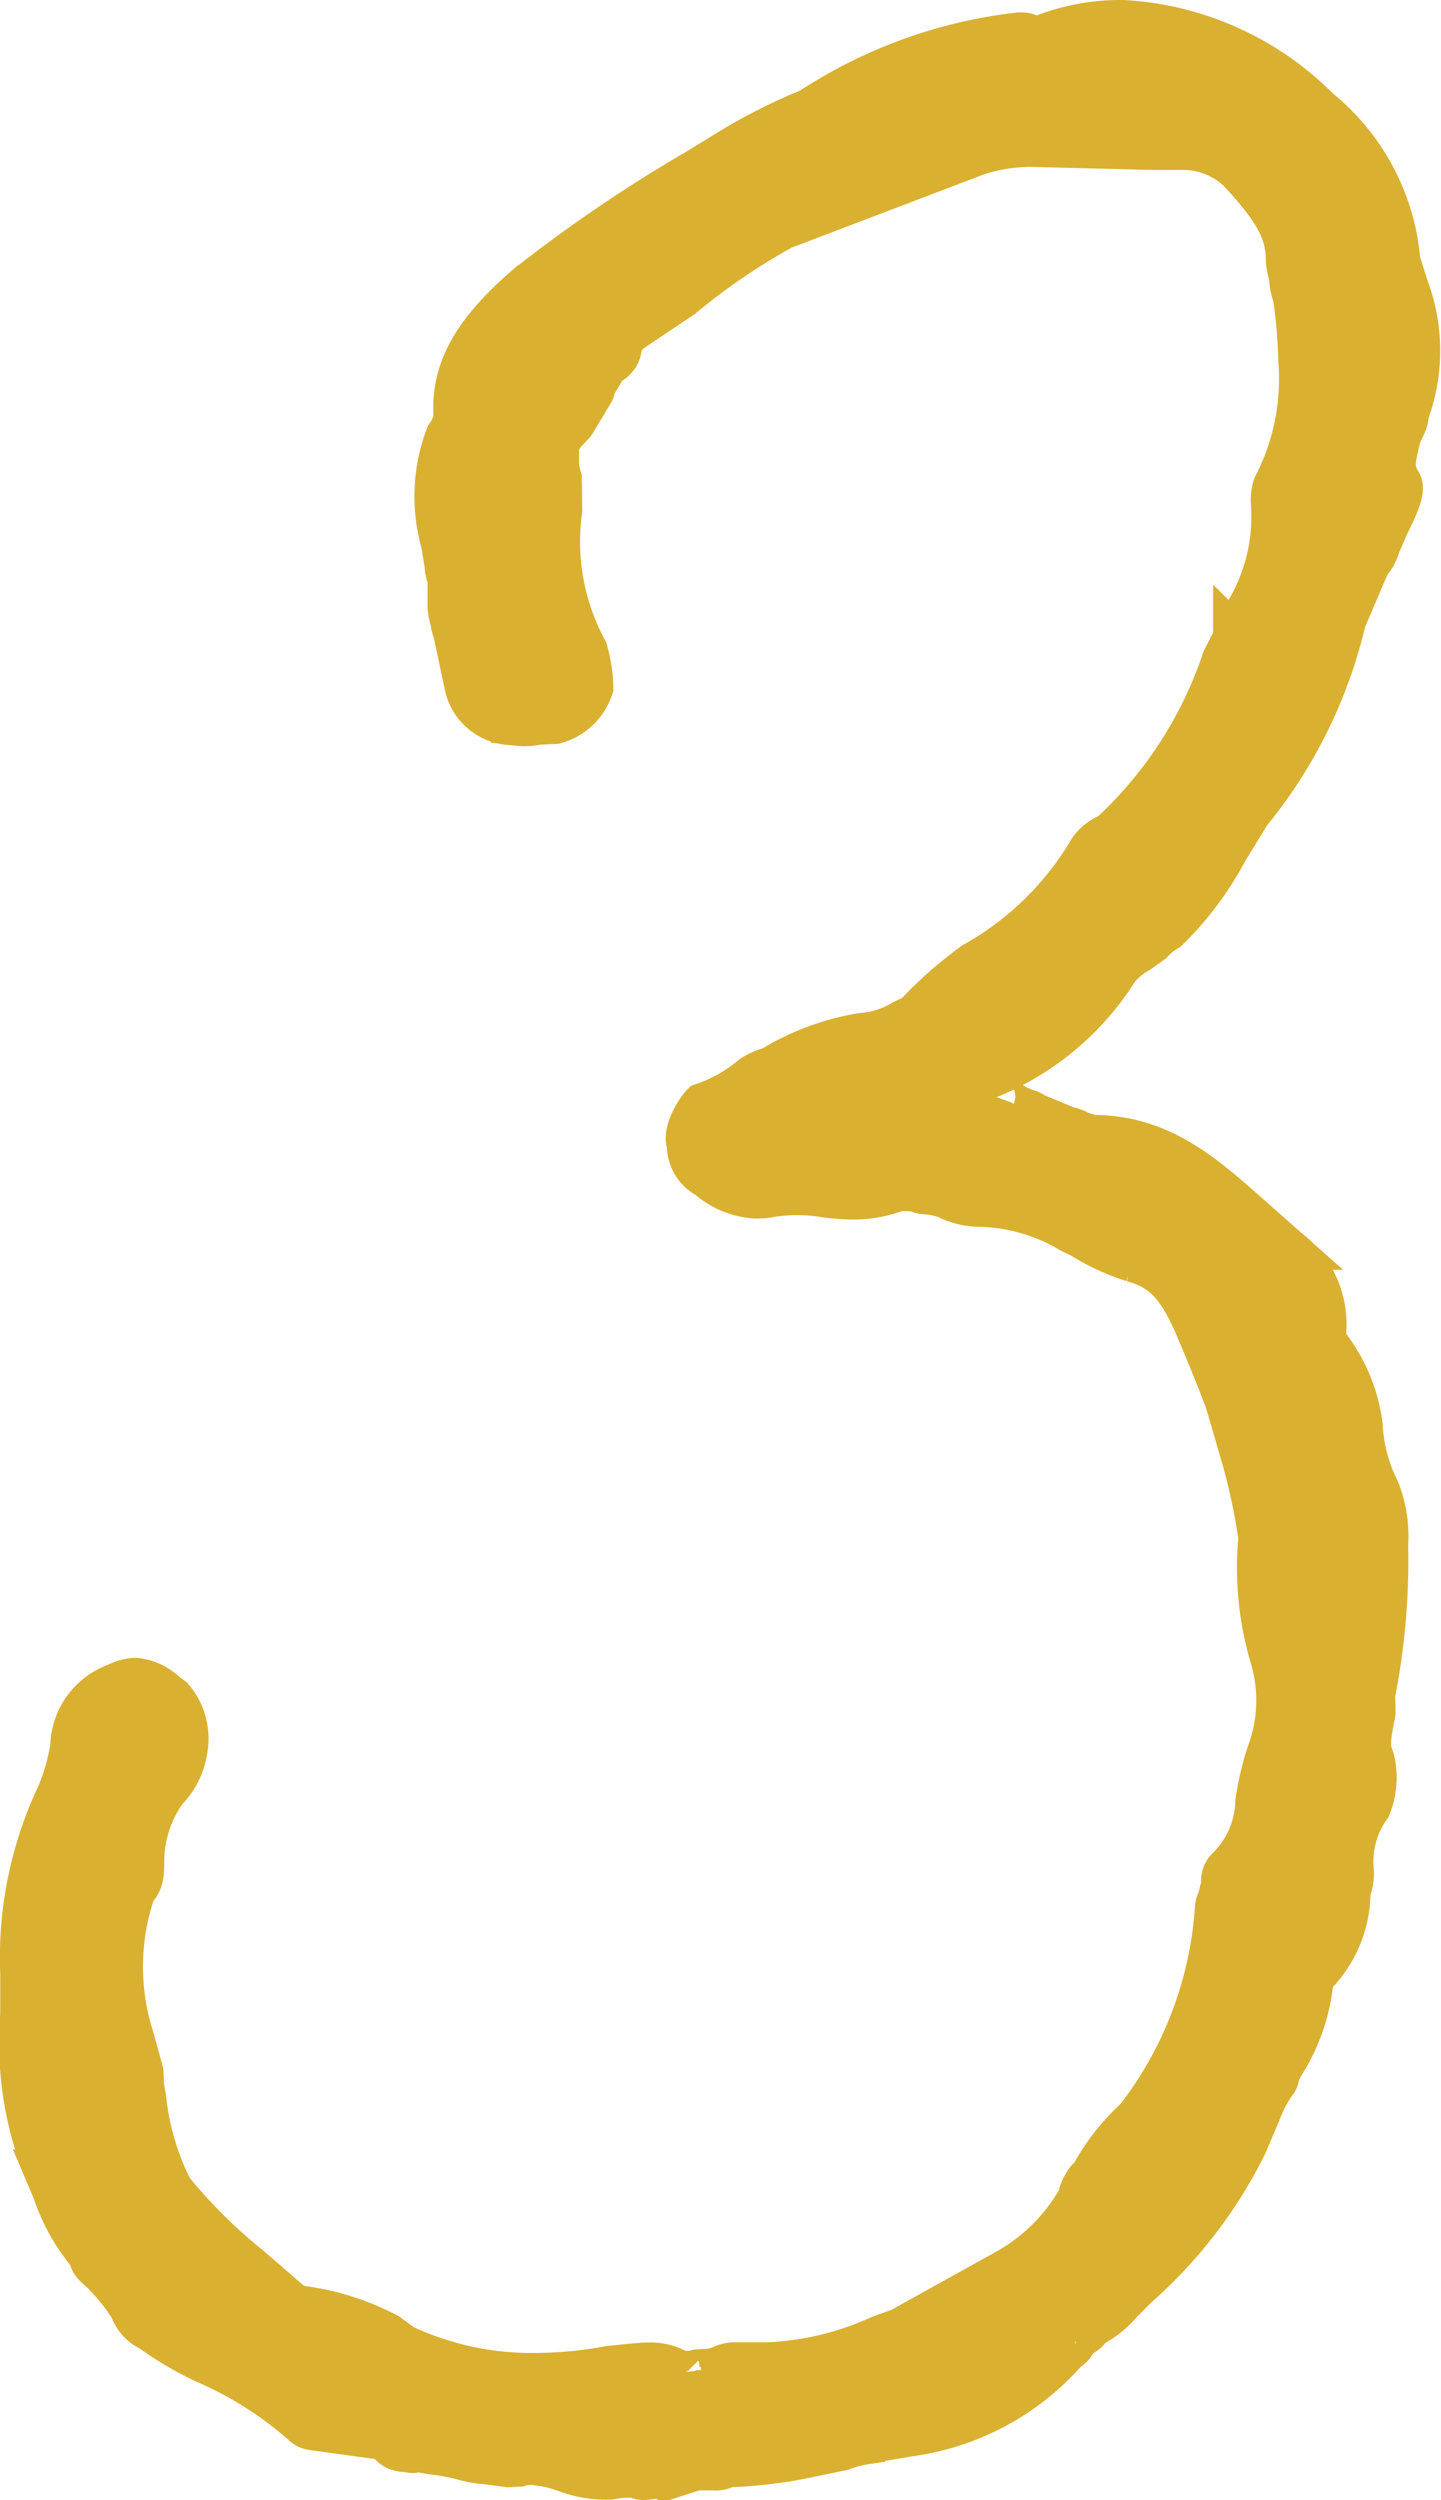 <svg xmlns="http://www.w3.org/2000/svg" width="34.647" height="60.078" viewBox="0 0 34.647 60.078">
  <g id="グループ_10317" data-name="グループ 10317" transform="translate(0.499 0.5)">
    <g id="グループ_10243" data-name="グループ 10243" transform="translate(0 0)">
      <g id="グループ_10242" data-name="グループ 10242">
        <path id="パス_149842" data-name="パス 149842" d="M746.695,1961.774a.419.419,0,0,1-.134-.021.777.777,0,0,0-.256-.035,2.3,2.3,0,0,0-.422.047l-.066,0a2.7,2.7,0,0,1-.972-.164,2.939,2.939,0,0,0-.874-.19.825.825,0,0,0-.273.041c-.019,0-.269.016-.271.016l-.542-.074a2.517,2.517,0,0,1-.6-.113,5.545,5.545,0,0,0-.567-.106,4.037,4.037,0,0,1-.5-.088.115.115,0,0,1-.089.039c-.053,0-.111-.026-.181-.026a.5.5,0,0,1-.384-.177.865.865,0,0,1-.062-.1l-1.776-.245a.427.427,0,0,1-.243-.119,8.841,8.841,0,0,0-2.354-1.489,8.2,8.2,0,0,1-1.305-.77.9.9,0,0,1-.475-.522,4.638,4.638,0,0,0-.868-1.028.428.428,0,0,1-.126-.279l0,.01c-.019,0-.064-.057-.132-.152a4.626,4.626,0,0,1-.736-1.388l-.209-.49a8.293,8.293,0,0,1-.561-3.737l0-.983a9.139,9.139,0,0,1,.872-4.307,4.909,4.909,0,0,0,.33-1.16,1.629,1.629,0,0,1,1.083-1.5,1.128,1.128,0,0,1,.452-.128,1.16,1.16,0,0,1,.627.241.553.553,0,0,1,.137.122,1.091,1.091,0,0,1,.141.092,1.51,1.51,0,0,1,.337,1.279,1.731,1.731,0,0,1-.49.964,2.93,2.93,0,0,0-.546,1.638c0,.343,0,.548-.2.746a5.608,5.608,0,0,0-.039,3.568l.22.8.015.337.049.278a6.293,6.293,0,0,0,.646,2.207,12.559,12.559,0,0,0,1.9,1.881l1.047.908.307.049a6.107,6.107,0,0,1,1.934.64l.36.265a7.257,7.257,0,0,0,3.188.689,9.81,9.81,0,0,0,1.781-.171l.392-.04c.234-.023.411-.041.561-.041a1.352,1.352,0,0,1,.759.211c-.007-.009,0-.01.023-.01s.079,0,.132,0a.722.722,0,0,0,.237-.034l.36-.021.194-.062a.8.8,0,0,1,.328-.088h.821a7.2,7.2,0,0,0,2.678-.642s.395-.147.48-.171l2.608-1.447a4.52,4.52,0,0,0,1.7-1.708,1.019,1.019,0,0,1,.216-.461.677.677,0,0,0,.145-.188,5.18,5.18,0,0,1,1.019-1.269,9.237,9.237,0,0,0,1.921-5.065.417.417,0,0,1,.077-.213,1.017,1.017,0,0,1,.115-.395l-.045-.034a.426.426,0,0,1,.124-.3,2.318,2.318,0,0,0,.7-1.6,6.88,6.88,0,0,1,.326-1.314,3.625,3.625,0,0,0,.058-2.043,7.64,7.64,0,0,1-.311-2.982,14.509,14.509,0,0,0-.435-2.019l-.369-1.262c-.213-.561-.51-1.3-.8-1.962-.4-.864-.764-1.22-1.442-1.405a5.365,5.365,0,0,1-1.224-.567l-.271-.132a4.417,4.417,0,0,0-2.2-.627,1.835,1.835,0,0,1-.789-.2,1.885,1.885,0,0,0-.48-.1.5.5,0,0,1-.254-.072l-.4-.009a3.065,3.065,0,0,1-1.085.206,5.576,5.576,0,0,1-.706-.053,3.992,3.992,0,0,0-.657-.053,3.874,3.874,0,0,0-.638.051,2.038,2.038,0,0,1-.345.032,1.921,1.921,0,0,1-1.167-.48.881.881,0,0,1-.48-.8c-.124-.305.217-.839.349-.973a3.691,3.691,0,0,0,1.194-.672,1.456,1.456,0,0,1,.345-.168.819.819,0,0,0,.241-.109,6.037,6.037,0,0,1,2.056-.74,2.169,2.169,0,0,0,.964-.3,2.52,2.52,0,0,1,.292-.132,9.612,9.612,0,0,1,1.442-1.275,7.407,7.407,0,0,0,2.717-2.617,1.021,1.021,0,0,1,.546-.475,10.006,10.006,0,0,0,2.723-4.2l.166-.328.1-.16v-.1a.41.41,0,0,1,.058-.211,4.464,4.464,0,0,0,.847-3,1.169,1.169,0,0,1,.051-.367,5.555,5.555,0,0,0,.612-2.994,12.669,12.669,0,0,0-.132-1.561,1.434,1.434,0,0,1-.092-.454,3.2,3.2,0,0,1-.075-.373c0-.717-.258-1.205-1.154-2.176a1.948,1.948,0,0,0-1.405-.535h-.669l-2.924-.074a4.282,4.282,0,0,0-1.271.2l-4.687,1.785a15.136,15.136,0,0,0-2.423,1.653l-1.149.768a.48.48,0,0,1-.09.045,1.275,1.275,0,0,0-.166.211c-.011.017-.034.053-.064.094a.5.5,0,0,1-.326.5l-.3.5a.531.531,0,0,1-.047.157l-.448.747c-.136.149-.249.264-.277.307a.65.65,0,0,0-.113.444v.224a1.261,1.261,0,0,0,.064.344l.011.776a5.471,5.471,0,0,0,.61,3.359,3.572,3.572,0,0,1,.139.9,1.311,1.311,0,0,1-.89.853l-.433.021a1.572,1.572,0,0,1-.339.035c-.025,0-.258-.023-.281-.026a1.177,1.177,0,0,1-1.128-.972l-.277-1.3a.394.394,0,0,1-.045-.181h0a1.552,1.552,0,0,1-.075-.369v-.671a1.045,1.045,0,0,1-.075-.374c-.011-.039-.073-.41-.073-.448a4.115,4.115,0,0,1,.1-2.621,1.1,1.1,0,0,0,.194-.44c-.081-1.111.418-2.034,1.717-3.16a35.4,35.4,0,0,1,4.12-2.8l.859-.527a13.683,13.683,0,0,1,1.853-.925,11.51,11.51,0,0,1,5.033-1.821l.058,0a.442.442,0,0,1,.192.044.567.567,0,0,0,.256.03,5.242,5.242,0,0,1,1.973-.373,7.2,7.2,0,0,1,4.726,2.119,5.276,5.276,0,0,1,1.939,3.658l.2.635a4.316,4.316,0,0,1-.011,3.063c.034.085-.075.3-.162.473-.183.7-.162.761-.051,1.092.213.149-.019.618-.245,1.073l-.215.5a1.092,1.092,0,0,1-.239.431l-.584,1.367a11.42,11.42,0,0,1-2.29,4.636l-.571.936a7.772,7.772,0,0,1-1.405,1.87,1.582,1.582,0,0,0-.375.3l-.328.235a1.725,1.725,0,0,0-.486.4,6.594,6.594,0,0,1-3.06,2.593,1.238,1.238,0,0,0-.435.226,3.96,3.96,0,0,1,.544.266c-.022-.013-.026-.019-.017-.019s.407.146.407.146a1.433,1.433,0,0,0,.384.179.514.514,0,0,1,.16.083l.787.326a1.079,1.079,0,0,1,.294.107,2.5,2.5,0,0,0,.33.1c1.608,0,2.648.915,3.745,1.885l.943.834a2.28,2.28,0,0,1,.889,2.083s.03.119.053.19a3.984,3.984,0,0,1,.832,1.973,3.822,3.822,0,0,0,.4,1.527,3.02,3.02,0,0,1,.211,1.34,16.635,16.635,0,0,1-.312,3.6l.011.426c-.153.747-.128.866-.03,1.114a1.89,1.89,0,0,1-.085,1.164,2.227,2.227,0,0,0-.407,1.529,1.3,1.3,0,0,1-.081.5,2.871,2.871,0,0,1-.789,1.97l-.1.141a4.588,4.588,0,0,1-.721,2.079l-.1.2a.315.315,0,0,1-.083.22,3.115,3.115,0,0,0-.369.717l-.326.763a11.116,11.116,0,0,1-2.627,3.418l-.373.374a2.233,2.233,0,0,1-.783.6h0c.058,0-.026.123-.222.222l.011,0c.017,0-.056.057-.128.113,0,.111-.143.179-.222.258a6.122,6.122,0,0,1-3.685,1.988l-.876.147-.275.058a2.433,2.433,0,0,0-.533.143l-.606.124a11.236,11.236,0,0,1-2.165.279.521.521,0,0,1-.335.074h-.411l-.439.141S746.71,1961.774,746.695,1961.774Z" transform="translate(-731.71 -1902.696)" fill="#d9b030" stroke="#d9b030" stroke-width="1"/>
      </g>
    </g>
  </g>
</svg>
